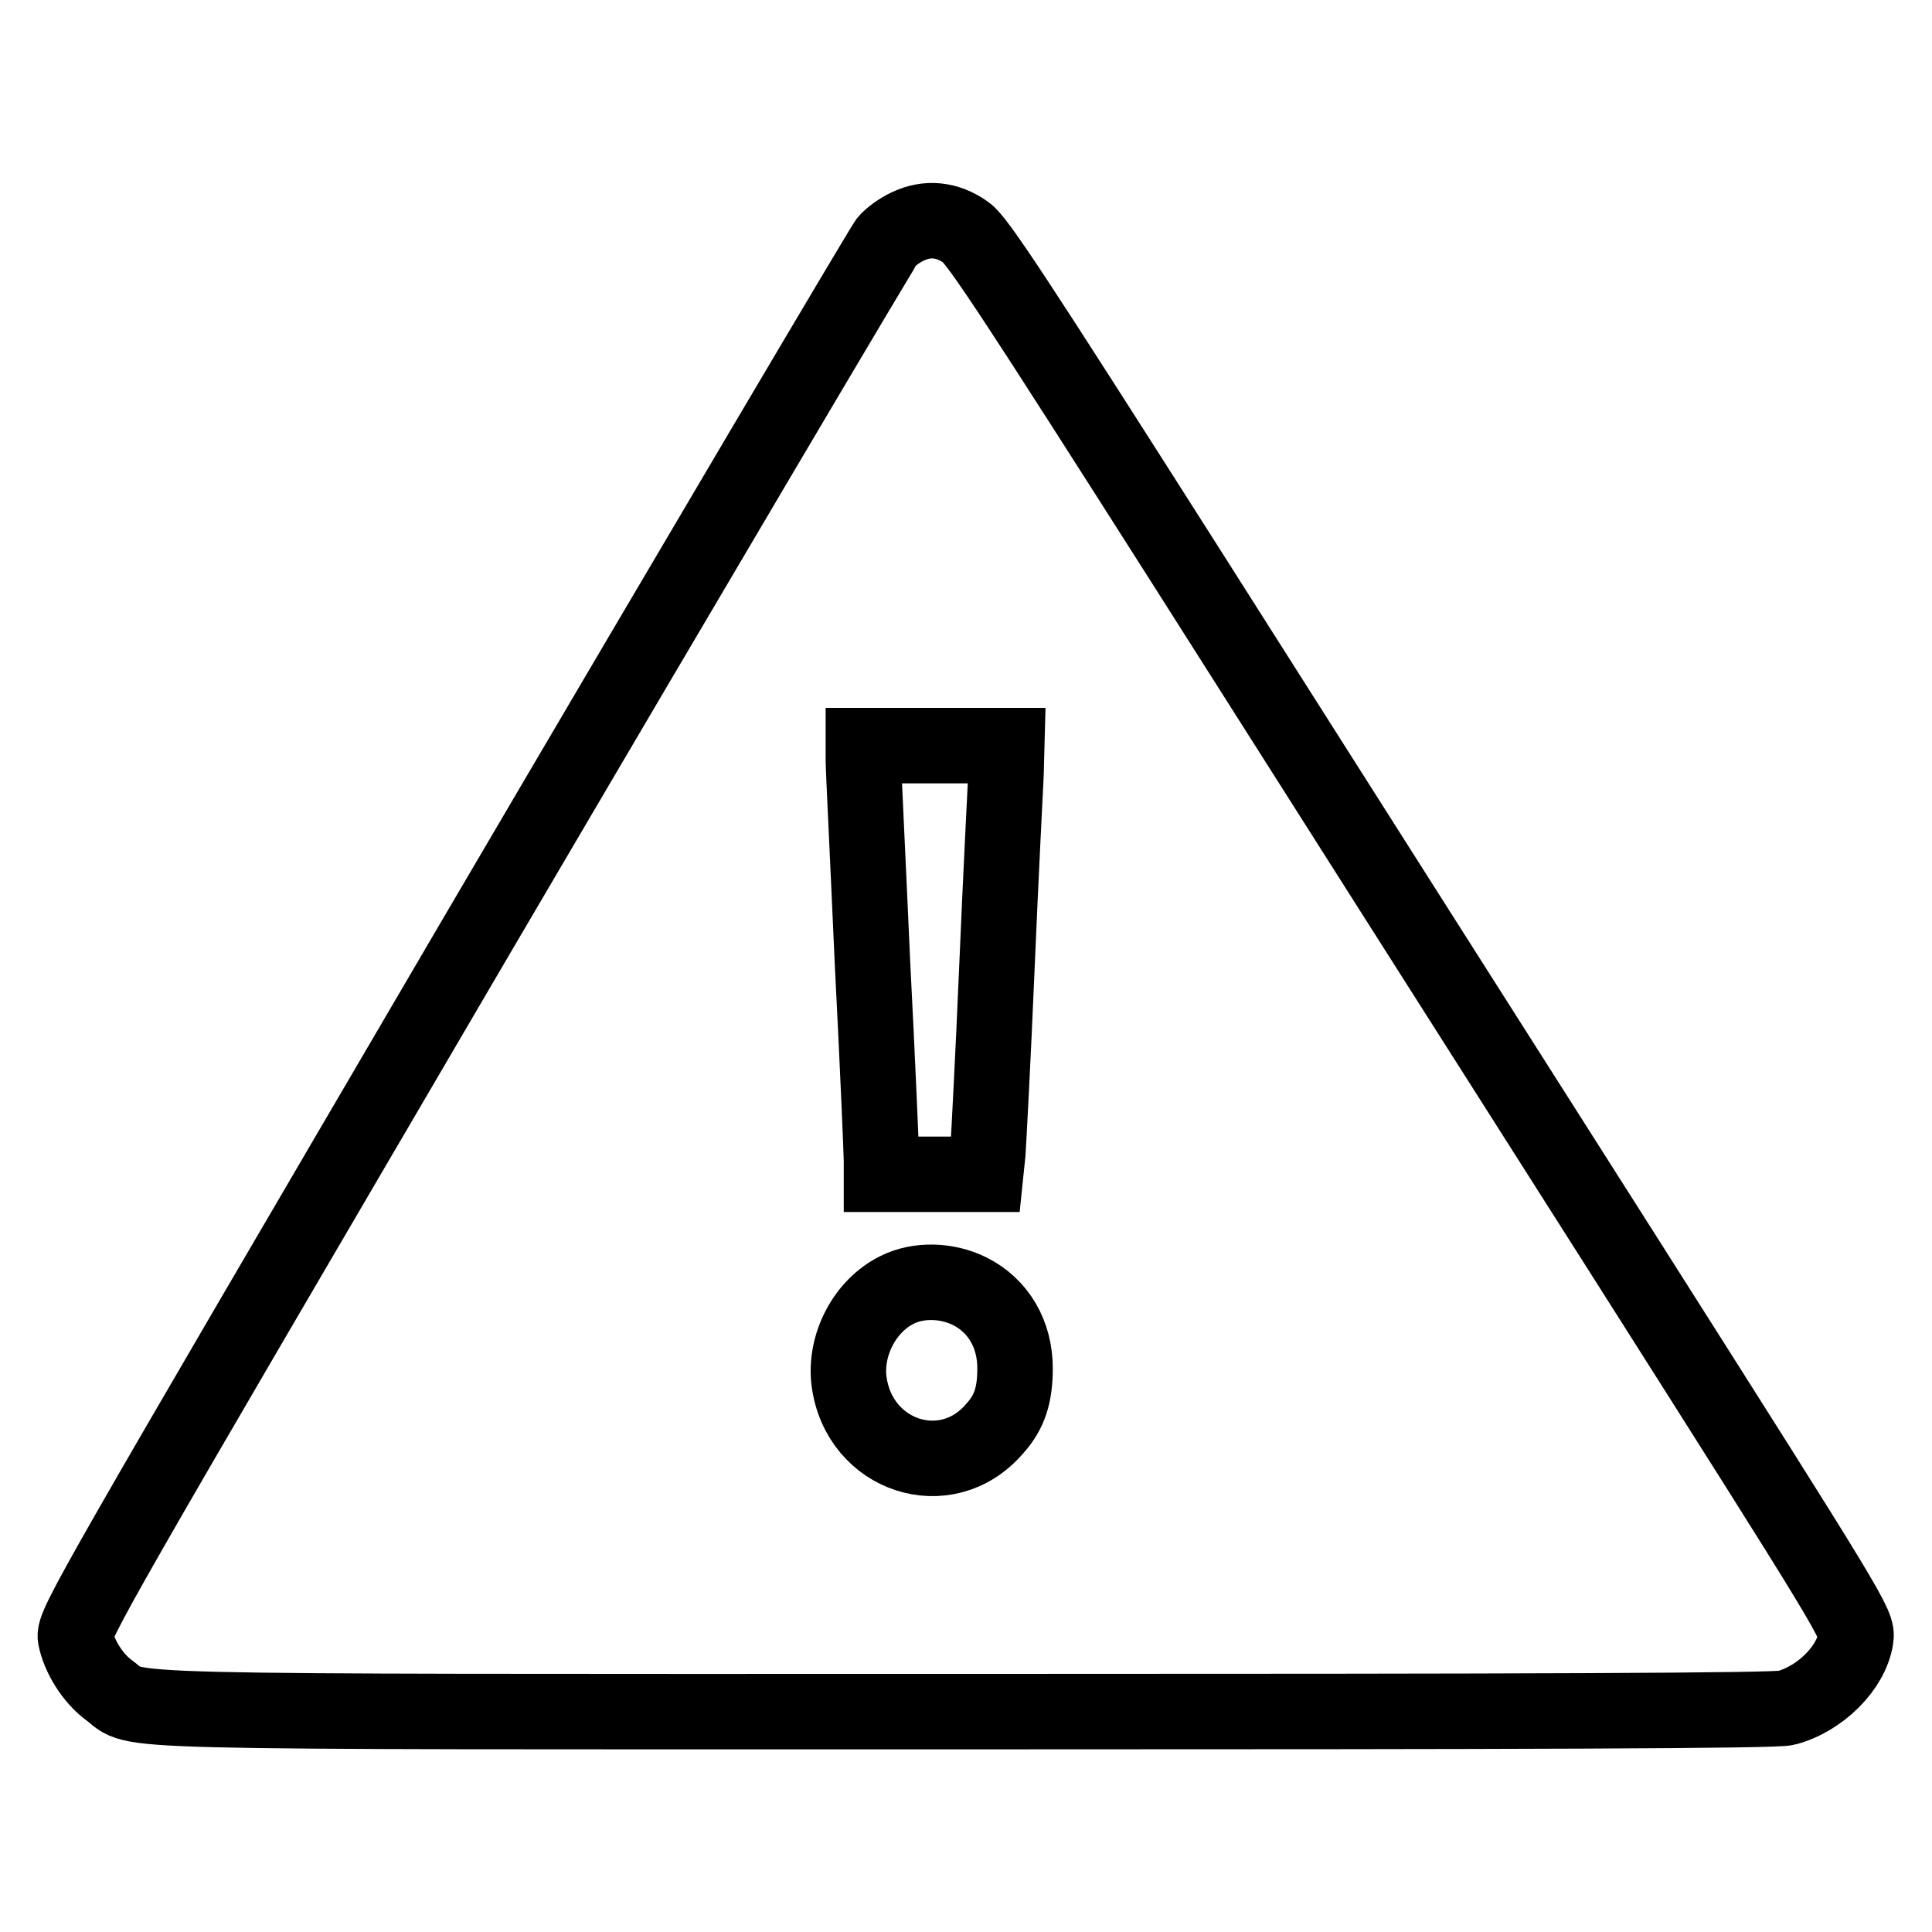 <?xml version="1.0" encoding="utf-8"?>
<!-- Svg Vector Icons : http://www.onlinewebfonts.com/icon -->
<!DOCTYPE svg PUBLIC "-//W3C//DTD SVG 1.1//EN" "http://www.w3.org/Graphics/SVG/1.1/DTD/svg11.dtd">
<svg version="1.1" xmlns="http://www.w3.org/2000/svg" xmlns:xlink="http://www.w3.org/1999/xlink" x="0px" y="0px" viewBox="0 0 256 256" enable-background="new 0 0 256 256" xml:space="preserve">
<g><g><g><path stroke-width="10" fill-opacity="0" stroke="#000000"  d="M120.3,30c-1.1,0.5-2.3,1.4-2.8,2c-0.5,0.6-25,42-54.4,92.1C12.1,211.2,9.7,215.3,10,217c0.5,2.5,2.3,5.4,4.5,7c4.1,3-4,2.8,113.4,2.8c75.4,0,107.5-0.1,108.8-0.5c4.5-1.2,8.6-5.3,9.2-9.2c0.3-1.8-0.3-2.8-30.7-50.7c-17.1-26.9-43.3-68.1-58.2-91.6c-22.2-34.9-27.5-43-29-44C125.5,29,122.8,28.8,120.3,30z M133.3,102.6c-0.1,2.1-0.7,13.6-1.2,25.5c-0.5,11.9-1.1,23-1.2,24.6l-0.3,2.9h-6.9h-6.9v-1.8c0-0.9-0.5-12.8-1.2-26.4c-0.6-13.6-1.2-25.6-1.2-26.7v-1.9h9.5h9.5L133.3,102.6z M128.5,171.1c3.8,1.9,6,5.7,6,10.2c0,3.5-0.7,5.8-2.7,8c-6.4,7.5-18,3.7-19.3-6.3c-0.6-4.8,2.1-10,6.4-12.1C121.7,169.5,125.5,169.6,128.5,171.1z"/></g></g></g>
</svg>